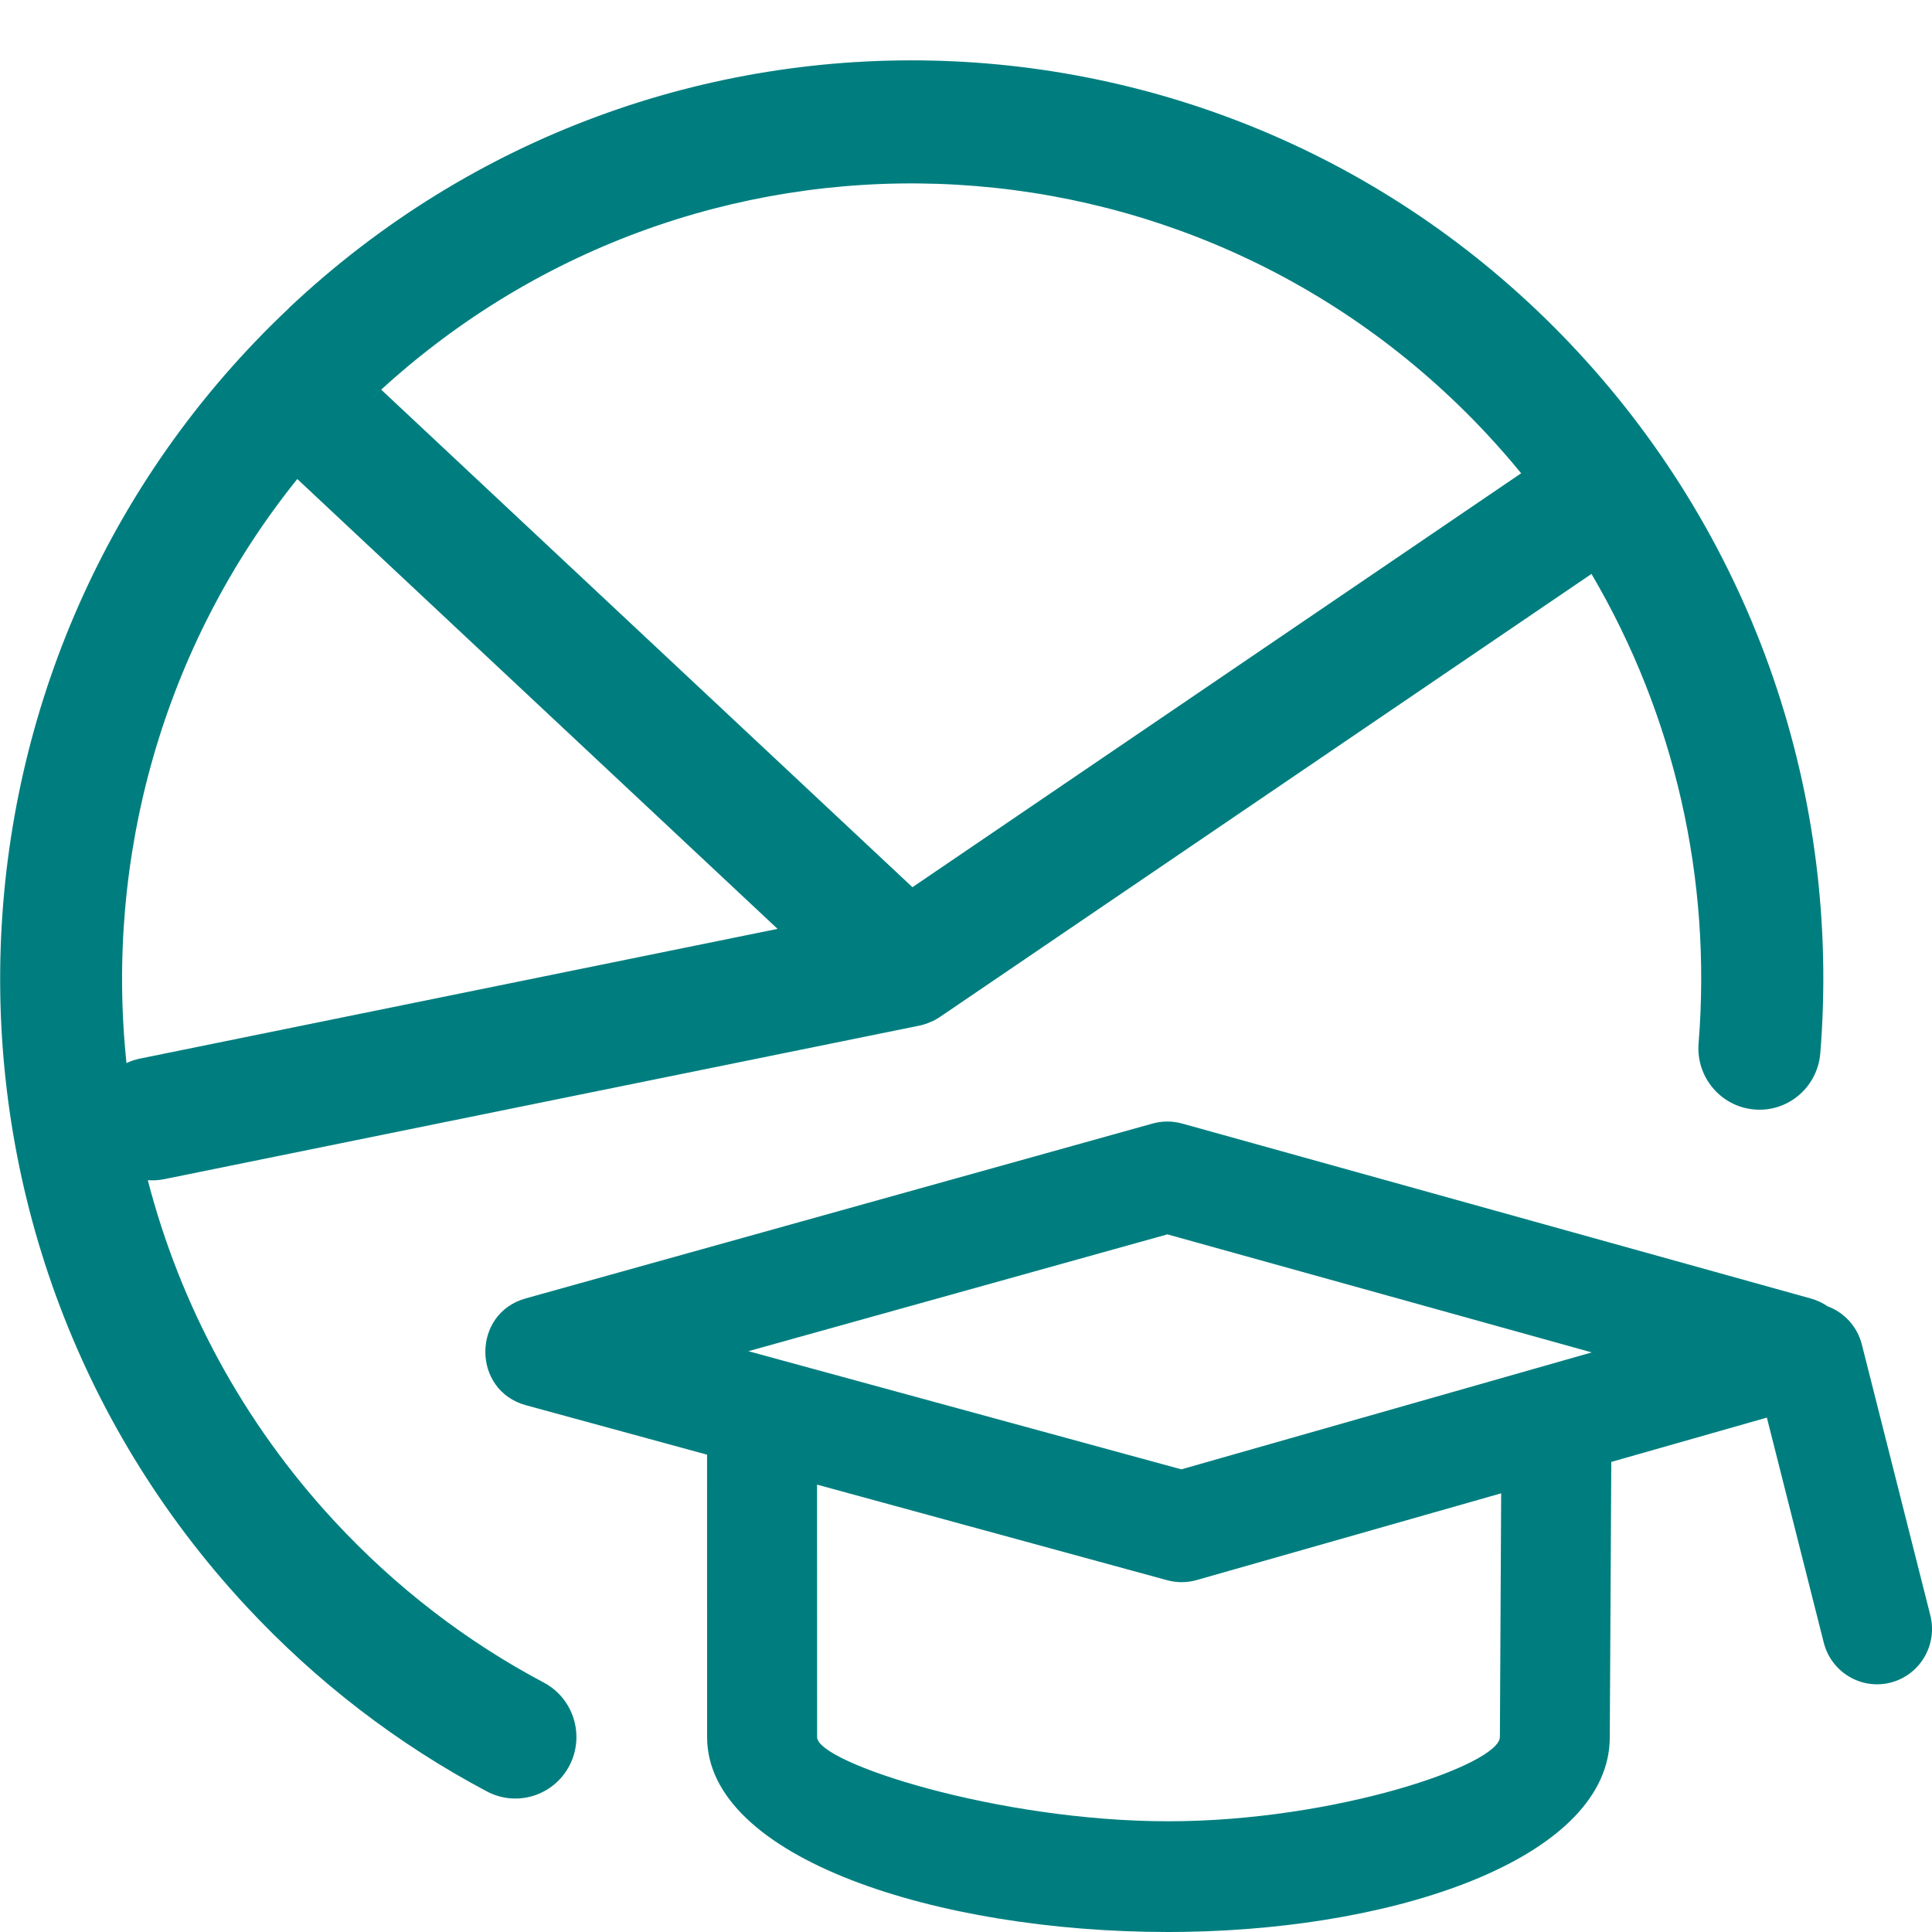 <svg height="32" viewBox="0 0 32 32" width="32" xmlns="http://www.w3.org/2000/svg"><path d="m19.579 18.609 10.409 2.897c.107.03.201.074.282.13.272.101.492.331.569.636l1.133 4.482c.124.491-.17.99-.658 1.115-.487.125-.983-.172-1.107-.663l-.942-3.726-2.577.734-.025 4.559c0 1.953-3.392 3.17-7.054 3.225l-.262.002c-3.838 0-7.635-1.23-7.635-3.227l-.001-4.679-3-.819c-.894-.244-.897-1.52-.005-1.769l10.386-2.897c.159-.044.327-.044.485-0zm-6.046 5.981.001 4.183c0 .423 2.996 1.393 5.814 1.393 2.775 0 5.495-.939 5.495-1.398l.021-4.034-5.044 1.437c-.159.045-.327.046-.486.003zm-8.746-19.49c6.092-5.738 15.647-5.414 21.342.722 2.944 3.172 4.363 7.379 4.021 11.622-.045.561-.533.979-1.09.933-.557-.046-.972-.537-.926-1.098.22-2.727-.399-5.435-1.774-7.773l-10.78 7.33c-.011.007-.022.015-.033.022-.009.005-.019.01-.028.016-.025.016-.05.029-.076.041-.007.002-.014.005-.021.008-.068.032-.139.054-.211.068l-12.487 2.539c-.093.019-.186.024-.276.018.532 2.05 1.563 4.002 3.102 5.659 1.012 1.09 2.177 1.983 3.457 2.662.494.262.684.878.424 1.376-.26.498-.872.689-1.366.427-1.479-.784-2.825-1.816-3.992-3.073-5.696-6.137-5.375-15.761.717-21.499zm14.549 15.345-6.94 1.935 7.171 1.957 6.797-1.937zm-14.412-12.511c-2.234 2.779-3.186 6.279-2.829 9.674.071-.034.147-.059.226-.075l10.558-2.148zm19.727-.72c-4.932-5.314-13.207-5.594-18.483-.625l.146-.135 8.799 8.241 10.082-6.856c-.174-.213-.355-.421-.544-.624z" fill="#007e7f" fill-rule="evenodd"/></svg>